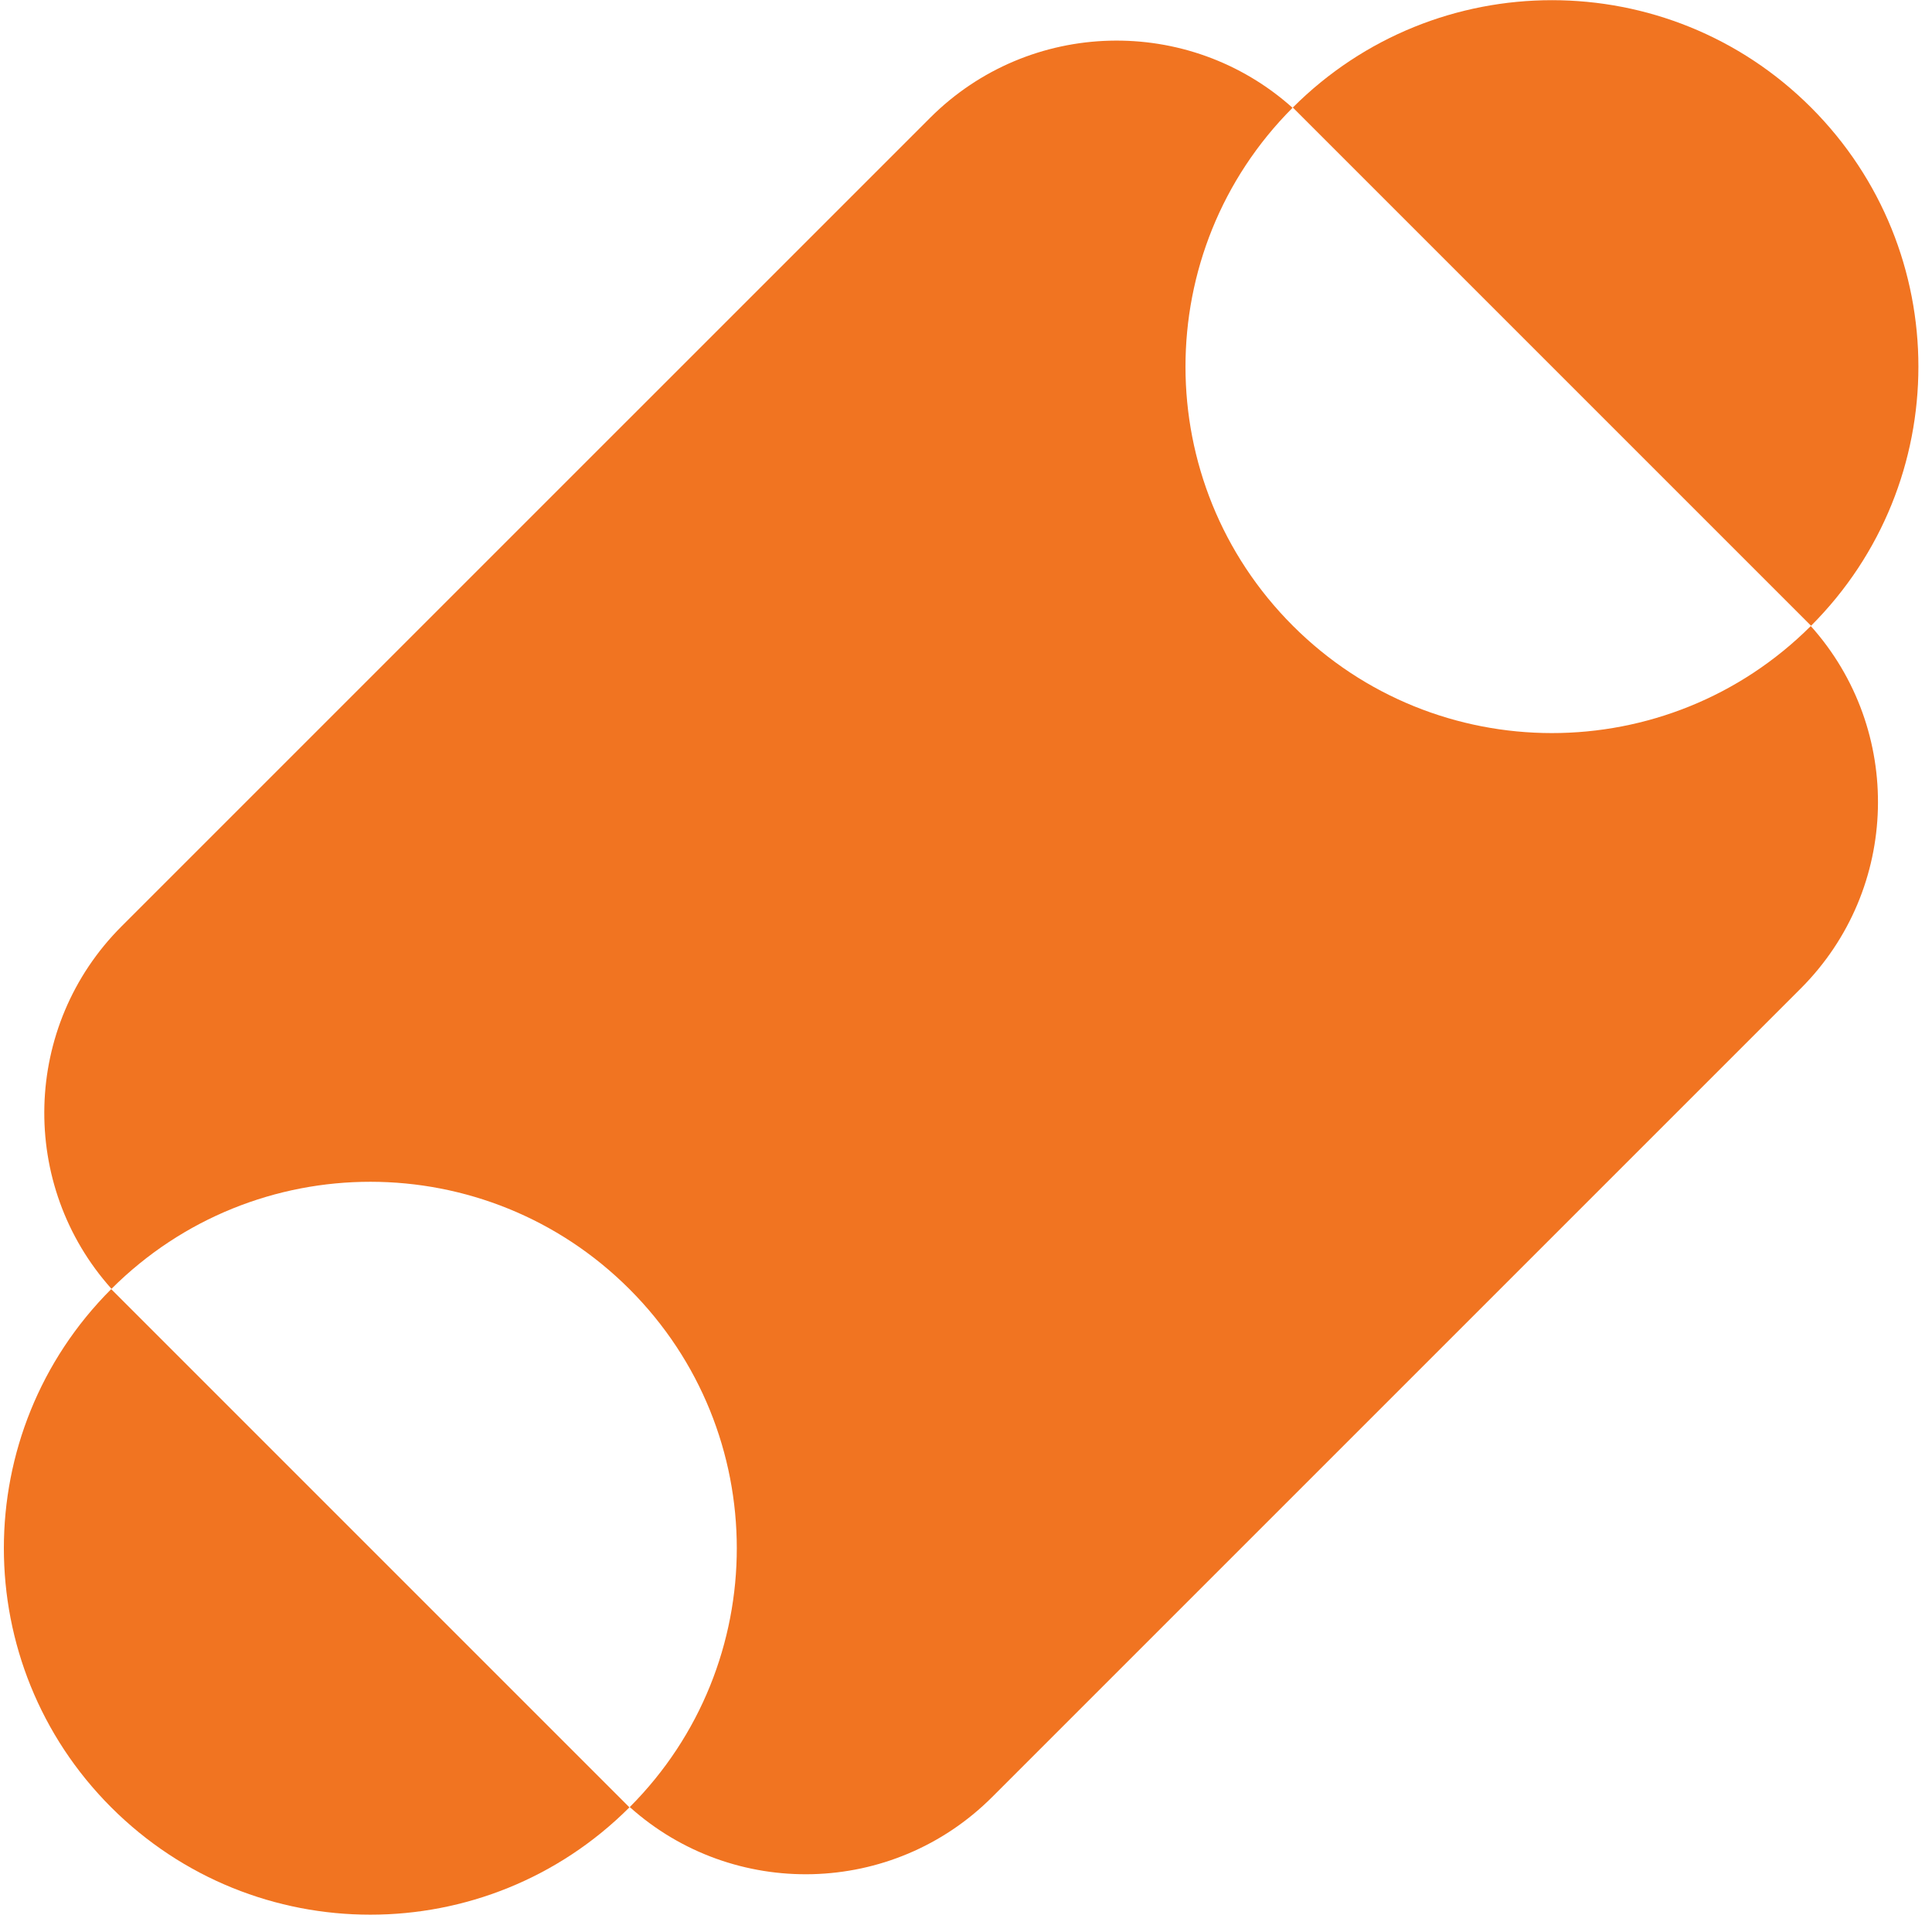 <svg width="54" height="54" viewBox="0 0 54 54" fill="none" xmlns="http://www.w3.org/2000/svg">
<path d="M17.593 36.031C13.596 32.034 7.117 32.031 3.116 36.023C0.521 33.127 0.615 28.674 3.398 25.891L25.995 3.295C28.778 0.512 33.231 0.418 36.127 3.013C32.135 7.013 32.137 13.493 36.135 17.49C40.132 21.487 46.611 21.49 50.612 17.498C53.207 20.394 53.113 24.847 50.33 27.63L27.733 50.226C24.951 53.009 20.497 53.103 17.602 50.508C21.594 46.508 21.591 40.028 17.593 36.031Z" fill="#F17421"/>
<path d="M3.108 36.031C-0.892 40.031 -0.892 46.516 3.108 50.516C7.108 54.516 13.594 54.516 17.593 50.516L3.108 36.031Z" fill="#F17421"/>
<path d="M50.62 17.49C54.62 13.49 54.62 7.005 50.62 3.005C46.62 -0.995 40.135 -0.995 36.135 3.005L50.62 17.49Z" fill="#F17421"/>
</svg>
